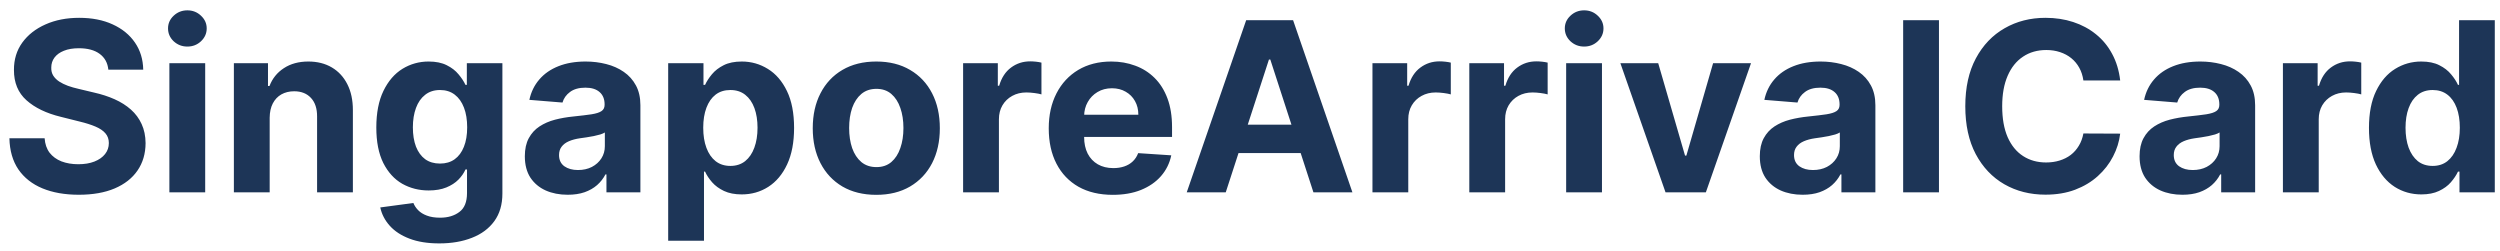 <svg width="169" height="17" viewBox="0 0 169 17" fill="none" xmlns="http://www.w3.org/2000/svg">
<path d="M7.324 4.71C7.278 4.252 7.083 3.896 6.739 3.642C6.394 3.388 5.926 3.261 5.335 3.261C4.934 3.261 4.595 3.318 4.318 3.432C4.042 3.542 3.83 3.695 3.682 3.892C3.538 4.089 3.466 4.312 3.466 4.562C3.458 4.771 3.502 4.953 3.597 5.108C3.695 5.263 3.83 5.398 4 5.511C4.17 5.621 4.367 5.718 4.591 5.801C4.814 5.881 5.053 5.949 5.307 6.006L6.352 6.256C6.86 6.369 7.326 6.521 7.75 6.71C8.174 6.9 8.542 7.133 8.852 7.409C9.163 7.686 9.403 8.011 9.574 8.386C9.748 8.761 9.837 9.191 9.841 9.676C9.837 10.388 9.655 11.006 9.295 11.528C8.939 12.047 8.424 12.451 7.75 12.739C7.08 13.023 6.271 13.165 5.324 13.165C4.384 13.165 3.566 13.021 2.869 12.733C2.176 12.445 1.634 12.019 1.244 11.454C0.858 10.886 0.655 10.184 0.636 9.347H3.017C3.044 9.737 3.155 10.062 3.352 10.324C3.553 10.581 3.82 10.777 4.153 10.909C4.491 11.038 4.871 11.102 5.295 11.102C5.712 11.102 6.074 11.042 6.381 10.921C6.691 10.799 6.932 10.631 7.102 10.415C7.273 10.199 7.358 9.951 7.358 9.67C7.358 9.409 7.28 9.189 7.125 9.011C6.973 8.833 6.75 8.682 6.455 8.557C6.163 8.432 5.805 8.318 5.381 8.216L4.114 7.898C3.133 7.659 2.358 7.286 1.79 6.778C1.222 6.271 0.939 5.587 0.943 4.727C0.939 4.023 1.127 3.407 1.506 2.881C1.888 2.354 2.413 1.943 3.08 1.648C3.746 1.352 4.504 1.205 5.352 1.205C6.216 1.205 6.97 1.352 7.614 1.648C8.261 1.943 8.765 2.354 9.125 2.881C9.485 3.407 9.67 4.017 9.682 4.71H7.324ZM11.45 13V4.273H13.871V13H11.45ZM12.666 3.148C12.306 3.148 11.998 3.028 11.74 2.79C11.486 2.547 11.359 2.258 11.359 1.92C11.359 1.587 11.486 1.301 11.74 1.062C11.998 0.82 12.306 0.699 12.666 0.699C13.026 0.699 13.333 0.82 13.587 1.062C13.844 1.301 13.973 1.587 13.973 1.92C13.973 2.258 13.844 2.547 13.587 2.79C13.333 3.028 13.026 3.148 12.666 3.148ZM18.23 7.955V13H15.81V4.273H18.116V5.812H18.219C18.412 5.305 18.736 4.903 19.19 4.608C19.645 4.309 20.196 4.159 20.844 4.159C21.45 4.159 21.978 4.292 22.429 4.557C22.88 4.822 23.23 5.201 23.48 5.693C23.73 6.182 23.855 6.765 23.855 7.443V13H21.435V7.875C21.438 7.341 21.302 6.924 21.026 6.625C20.749 6.322 20.368 6.17 19.884 6.17C19.558 6.17 19.27 6.241 19.02 6.381C18.774 6.521 18.581 6.725 18.44 6.994C18.304 7.259 18.234 7.58 18.23 7.955ZM29.695 16.454C28.91 16.454 28.238 16.347 27.678 16.131C27.121 15.919 26.678 15.629 26.348 15.261C26.018 14.894 25.805 14.481 25.706 14.023L27.945 13.722C28.013 13.896 28.121 14.059 28.268 14.21C28.416 14.362 28.611 14.483 28.854 14.574C29.1 14.669 29.399 14.716 29.751 14.716C30.278 14.716 30.712 14.587 31.053 14.329C31.397 14.076 31.57 13.65 31.57 13.051V11.454H31.467C31.361 11.697 31.202 11.926 30.99 12.142C30.778 12.358 30.505 12.534 30.172 12.671C29.838 12.807 29.441 12.875 28.979 12.875C28.323 12.875 27.727 12.723 27.189 12.421C26.655 12.114 26.229 11.646 25.91 11.017C25.596 10.384 25.439 9.585 25.439 8.619C25.439 7.631 25.6 6.805 25.922 6.142C26.244 5.479 26.672 4.983 27.206 4.653C27.744 4.324 28.333 4.159 28.973 4.159C29.462 4.159 29.871 4.242 30.2 4.409C30.53 4.572 30.795 4.777 30.996 5.023C31.2 5.265 31.358 5.504 31.467 5.739H31.558V4.273H33.962V13.085C33.962 13.828 33.78 14.449 33.416 14.949C33.053 15.449 32.549 15.824 31.905 16.074C31.265 16.328 30.528 16.454 29.695 16.454ZM29.746 11.057C30.136 11.057 30.465 10.96 30.734 10.767C31.007 10.57 31.215 10.29 31.359 9.926C31.507 9.559 31.581 9.119 31.581 8.608C31.581 8.097 31.509 7.653 31.365 7.278C31.221 6.9 31.013 6.606 30.74 6.398C30.467 6.189 30.136 6.085 29.746 6.085C29.348 6.085 29.013 6.193 28.74 6.409C28.467 6.621 28.261 6.917 28.121 7.295C27.981 7.674 27.91 8.112 27.91 8.608C27.91 9.112 27.981 9.547 28.121 9.915C28.265 10.278 28.471 10.561 28.74 10.761C29.013 10.958 29.348 11.057 29.746 11.057ZM38.376 13.165C37.82 13.165 37.323 13.068 36.888 12.875C36.452 12.678 36.108 12.388 35.854 12.006C35.604 11.619 35.479 11.138 35.479 10.562C35.479 10.078 35.568 9.67 35.746 9.341C35.924 9.011 36.166 8.746 36.473 8.545C36.78 8.345 37.128 8.193 37.519 8.091C37.912 7.989 38.325 7.917 38.757 7.875C39.265 7.822 39.674 7.773 39.984 7.727C40.295 7.678 40.52 7.606 40.66 7.511C40.801 7.417 40.871 7.277 40.871 7.091V7.057C40.871 6.697 40.757 6.419 40.53 6.222C40.306 6.025 39.988 5.926 39.575 5.926C39.14 5.926 38.793 6.023 38.535 6.216C38.278 6.405 38.108 6.644 38.024 6.932L35.785 6.75C35.899 6.22 36.123 5.761 36.456 5.375C36.789 4.985 37.219 4.686 37.746 4.477C38.276 4.265 38.89 4.159 39.587 4.159C40.072 4.159 40.535 4.216 40.979 4.33C41.426 4.443 41.822 4.619 42.166 4.858C42.515 5.097 42.789 5.403 42.99 5.778C43.191 6.15 43.291 6.595 43.291 7.114V13H40.996V11.79H40.928C40.787 12.062 40.6 12.303 40.365 12.511C40.13 12.716 39.848 12.877 39.519 12.994C39.189 13.108 38.808 13.165 38.376 13.165ZM39.07 11.494C39.426 11.494 39.74 11.424 40.013 11.284C40.285 11.14 40.499 10.947 40.655 10.704C40.81 10.462 40.888 10.188 40.888 9.881V8.955C40.812 9.004 40.708 9.049 40.575 9.091C40.447 9.129 40.301 9.165 40.138 9.199C39.975 9.229 39.812 9.258 39.649 9.284C39.486 9.307 39.339 9.328 39.206 9.347C38.922 9.388 38.674 9.455 38.462 9.545C38.249 9.636 38.085 9.759 37.967 9.915C37.85 10.066 37.791 10.256 37.791 10.483C37.791 10.812 37.91 11.064 38.149 11.239C38.392 11.409 38.698 11.494 39.07 11.494ZM45.169 16.273V4.273H47.555V5.739H47.663C47.769 5.504 47.923 5.265 48.124 5.023C48.328 4.777 48.593 4.572 48.919 4.409C49.249 4.242 49.658 4.159 50.146 4.159C50.783 4.159 51.37 4.326 51.908 4.659C52.446 4.989 52.876 5.487 53.197 6.153C53.519 6.816 53.68 7.648 53.68 8.648C53.68 9.621 53.523 10.443 53.209 11.114C52.898 11.78 52.474 12.286 51.936 12.631C51.402 12.972 50.803 13.142 50.141 13.142C49.671 13.142 49.271 13.064 48.942 12.909C48.616 12.754 48.349 12.559 48.141 12.324C47.932 12.085 47.773 11.845 47.663 11.602H47.59V16.273H45.169ZM47.538 8.636C47.538 9.155 47.61 9.608 47.754 9.994C47.898 10.381 48.106 10.682 48.379 10.898C48.652 11.11 48.983 11.216 49.374 11.216C49.767 11.216 50.101 11.108 50.374 10.892C50.646 10.672 50.853 10.369 50.993 9.983C51.137 9.593 51.209 9.144 51.209 8.636C51.209 8.133 51.139 7.689 50.999 7.307C50.858 6.924 50.652 6.625 50.379 6.409C50.106 6.193 49.771 6.085 49.374 6.085C48.98 6.085 48.646 6.189 48.374 6.398C48.105 6.606 47.898 6.902 47.754 7.284C47.61 7.667 47.538 8.117 47.538 8.636ZM59.237 13.171C58.355 13.171 57.591 12.983 56.947 12.608C56.307 12.229 55.813 11.703 55.465 11.028C55.116 10.35 54.942 9.564 54.942 8.67C54.942 7.769 55.116 6.981 55.465 6.307C55.813 5.629 56.307 5.102 56.947 4.727C57.591 4.348 58.355 4.159 59.237 4.159C60.12 4.159 60.881 4.348 61.521 4.727C62.165 5.102 62.661 5.629 63.01 6.307C63.358 6.981 63.533 7.769 63.533 8.67C63.533 9.564 63.358 10.35 63.01 11.028C62.661 11.703 62.165 12.229 61.521 12.608C60.881 12.983 60.12 13.171 59.237 13.171ZM59.249 11.296C59.65 11.296 59.985 11.182 60.254 10.954C60.523 10.723 60.726 10.409 60.862 10.011C61.002 9.614 61.072 9.161 61.072 8.653C61.072 8.146 61.002 7.693 60.862 7.295C60.726 6.898 60.523 6.583 60.254 6.352C59.985 6.121 59.65 6.006 59.249 6.006C58.843 6.006 58.502 6.121 58.226 6.352C57.953 6.583 57.747 6.898 57.606 7.295C57.47 7.693 57.402 8.146 57.402 8.653C57.402 9.161 57.47 9.614 57.606 10.011C57.747 10.409 57.953 10.723 58.226 10.954C58.502 11.182 58.843 11.296 59.249 11.296ZM65.106 13V4.273H67.453V5.795H67.544C67.703 5.254 67.97 4.845 68.345 4.568C68.72 4.288 69.152 4.148 69.641 4.148C69.762 4.148 69.892 4.155 70.033 4.17C70.173 4.186 70.296 4.206 70.402 4.233V6.381C70.288 6.347 70.131 6.316 69.93 6.29C69.73 6.263 69.546 6.25 69.379 6.25C69.023 6.25 68.705 6.328 68.425 6.483C68.148 6.634 67.928 6.847 67.766 7.119C67.606 7.392 67.527 7.706 67.527 8.062V13H65.106ZM75.224 13.171C74.327 13.171 73.554 12.989 72.906 12.625C72.262 12.258 71.766 11.739 71.418 11.068C71.069 10.394 70.895 9.597 70.895 8.676C70.895 7.778 71.069 6.991 71.418 6.312C71.766 5.634 72.257 5.106 72.889 4.727C73.526 4.348 74.272 4.159 75.128 4.159C75.704 4.159 76.24 4.252 76.736 4.438C77.236 4.619 77.671 4.894 78.043 5.261C78.418 5.629 78.709 6.091 78.918 6.648C79.126 7.201 79.23 7.848 79.23 8.591V9.256H71.861V7.756H76.952C76.952 7.407 76.876 7.098 76.724 6.83C76.573 6.561 76.363 6.35 76.094 6.199C75.829 6.044 75.52 5.966 75.168 5.966C74.8 5.966 74.474 6.051 74.19 6.222C73.91 6.388 73.69 6.614 73.531 6.898C73.372 7.178 73.291 7.491 73.287 7.835V9.261C73.287 9.693 73.367 10.066 73.526 10.381C73.688 10.695 73.918 10.938 74.213 11.108C74.508 11.278 74.859 11.364 75.264 11.364C75.533 11.364 75.779 11.326 76.003 11.25C76.226 11.174 76.418 11.061 76.577 10.909C76.736 10.758 76.857 10.572 76.94 10.352L79.179 10.5C79.065 11.038 78.832 11.508 78.48 11.909C78.132 12.307 77.681 12.617 77.128 12.841C76.579 13.061 75.944 13.171 75.224 13.171ZM82.861 13H80.224L84.242 1.364H87.412L91.423 13H88.787L85.872 4.023H85.781L82.861 13ZM82.696 8.426H88.923V10.347H82.696V8.426ZM92.778 13V4.273H95.125V5.795H95.216C95.375 5.254 95.642 4.845 96.017 4.568C96.392 4.288 96.824 4.148 97.312 4.148C97.434 4.148 97.564 4.155 97.704 4.17C97.845 4.186 97.968 4.206 98.074 4.233V6.381C97.96 6.347 97.803 6.316 97.602 6.29C97.401 6.263 97.218 6.25 97.051 6.25C96.695 6.25 96.377 6.328 96.097 6.483C95.82 6.634 95.6 6.847 95.438 7.119C95.278 7.392 95.199 7.706 95.199 8.062V13H92.778ZM99.325 13V4.273H101.672V5.795H101.763C101.922 5.254 102.189 4.845 102.564 4.568C102.939 4.288 103.371 4.148 103.859 4.148C103.981 4.148 104.111 4.155 104.251 4.17C104.392 4.186 104.515 4.206 104.621 4.233V6.381C104.507 6.347 104.35 6.316 104.149 6.29C103.948 6.263 103.765 6.25 103.598 6.25C103.242 6.25 102.924 6.328 102.643 6.483C102.367 6.634 102.147 6.847 101.984 7.119C101.825 7.392 101.746 7.706 101.746 8.062V13H99.325ZM105.872 13V4.273H108.293V13H105.872ZM107.088 3.148C106.728 3.148 106.42 3.028 106.162 2.79C105.908 2.547 105.781 2.258 105.781 1.92C105.781 1.587 105.908 1.301 106.162 1.062C106.42 0.82 106.728 0.699 107.088 0.699C107.448 0.699 107.755 0.82 108.009 1.062C108.266 1.301 108.395 1.587 108.395 1.92C108.395 2.258 108.266 2.547 108.009 2.79C107.755 3.028 107.448 3.148 107.088 3.148ZM118.368 4.273L115.317 13H112.589L109.538 4.273H112.095L113.908 10.517H113.999L115.805 4.273H118.368ZM121.861 13.165C121.304 13.165 120.808 13.068 120.372 12.875C119.937 12.678 119.592 12.388 119.338 12.006C119.088 11.619 118.963 11.138 118.963 10.562C118.963 10.078 119.052 9.67 119.23 9.341C119.408 9.011 119.651 8.746 119.957 8.545C120.264 8.345 120.613 8.193 121.003 8.091C121.397 7.989 121.81 7.917 122.241 7.875C122.749 7.822 123.158 7.773 123.469 7.727C123.779 7.678 124.005 7.606 124.145 7.511C124.285 7.417 124.355 7.277 124.355 7.091V7.057C124.355 6.697 124.241 6.419 124.014 6.222C123.791 6.025 123.473 5.926 123.06 5.926C122.624 5.926 122.277 6.023 122.02 6.216C121.762 6.405 121.592 6.644 121.509 6.932L119.27 6.75C119.384 6.22 119.607 5.761 119.94 5.375C120.274 4.985 120.704 4.686 121.23 4.477C121.76 4.265 122.374 4.159 123.071 4.159C123.556 4.159 124.02 4.216 124.463 4.33C124.91 4.443 125.306 4.619 125.651 4.858C125.999 5.097 126.274 5.403 126.474 5.778C126.675 6.15 126.776 6.595 126.776 7.114V13H124.48V11.79H124.412C124.272 12.062 124.084 12.303 123.849 12.511C123.615 12.716 123.332 12.877 123.003 12.994C122.673 13.108 122.293 13.165 121.861 13.165ZM122.554 11.494C122.91 11.494 123.224 11.424 123.497 11.284C123.77 11.14 123.984 10.947 124.139 10.704C124.295 10.462 124.372 10.188 124.372 9.881V8.955C124.296 9.004 124.192 9.049 124.06 9.091C123.931 9.129 123.785 9.165 123.622 9.199C123.459 9.229 123.296 9.258 123.134 9.284C122.971 9.307 122.823 9.328 122.69 9.347C122.406 9.388 122.158 9.455 121.946 9.545C121.734 9.636 121.569 9.759 121.452 9.915C121.334 10.066 121.276 10.256 121.276 10.483C121.276 10.812 121.395 11.064 121.634 11.239C121.876 11.409 122.183 11.494 122.554 11.494ZM131.074 1.364V13H128.653V1.364H131.074ZM143.325 5.438H140.837C140.791 5.116 140.698 4.83 140.558 4.58C140.418 4.326 140.238 4.11 140.018 3.932C139.799 3.754 139.545 3.617 139.257 3.523C138.973 3.428 138.664 3.381 138.331 3.381C137.729 3.381 137.204 3.53 136.757 3.83C136.31 4.125 135.964 4.557 135.717 5.125C135.471 5.689 135.348 6.375 135.348 7.182C135.348 8.011 135.471 8.708 135.717 9.273C135.967 9.837 136.316 10.263 136.763 10.551C137.21 10.839 137.727 10.983 138.314 10.983C138.643 10.983 138.948 10.939 139.229 10.852C139.513 10.765 139.765 10.638 139.984 10.472C140.204 10.301 140.386 10.095 140.53 9.852C140.678 9.61 140.78 9.333 140.837 9.023L143.325 9.034C143.261 9.568 143.1 10.083 142.842 10.579C142.589 11.072 142.246 11.513 141.814 11.903C141.386 12.29 140.875 12.597 140.28 12.824C139.689 13.047 139.02 13.159 138.274 13.159C137.236 13.159 136.308 12.924 135.49 12.454C134.676 11.985 134.032 11.305 133.558 10.415C133.089 9.525 132.854 8.447 132.854 7.182C132.854 5.913 133.092 4.833 133.57 3.943C134.047 3.053 134.695 2.375 135.513 1.909C136.331 1.439 137.251 1.205 138.274 1.205C138.948 1.205 139.573 1.299 140.149 1.489C140.729 1.678 141.242 1.955 141.689 2.318C142.136 2.678 142.5 3.119 142.78 3.642C143.064 4.165 143.246 4.763 143.325 5.438ZM147.533 13.165C146.976 13.165 146.48 13.068 146.044 12.875C145.608 12.678 145.264 12.388 145.01 12.006C144.76 11.619 144.635 11.138 144.635 10.562C144.635 10.078 144.724 9.67 144.902 9.341C145.08 9.011 145.322 8.746 145.629 8.545C145.936 8.345 146.285 8.193 146.675 8.091C147.069 7.989 147.482 7.917 147.913 7.875C148.421 7.822 148.83 7.773 149.141 7.727C149.451 7.678 149.677 7.606 149.817 7.511C149.957 7.417 150.027 7.277 150.027 7.091V7.057C150.027 6.697 149.913 6.419 149.686 6.222C149.463 6.025 149.144 5.926 148.732 5.926C148.296 5.926 147.949 6.023 147.692 6.216C147.434 6.405 147.264 6.644 147.18 6.932L144.942 6.75C145.055 6.22 145.279 5.761 145.612 5.375C145.946 4.985 146.375 4.686 146.902 4.477C147.432 4.265 148.046 4.159 148.743 4.159C149.228 4.159 149.692 4.216 150.135 4.33C150.582 4.443 150.978 4.619 151.322 4.858C151.671 5.097 151.946 5.403 152.146 5.778C152.347 6.15 152.447 6.595 152.447 7.114V13H150.152V11.79H150.084C149.944 12.062 149.756 12.303 149.521 12.511C149.286 12.716 149.004 12.877 148.675 12.994C148.345 13.108 147.964 13.165 147.533 13.165ZM148.226 11.494C148.582 11.494 148.896 11.424 149.169 11.284C149.442 11.14 149.656 10.947 149.811 10.704C149.966 10.462 150.044 10.188 150.044 9.881V8.955C149.968 9.004 149.864 9.049 149.732 9.091C149.603 9.129 149.457 9.165 149.294 9.199C149.131 9.229 148.968 9.258 148.805 9.284C148.643 9.307 148.495 9.328 148.362 9.347C148.078 9.388 147.83 9.455 147.618 9.545C147.406 9.636 147.241 9.759 147.124 9.915C147.006 10.066 146.947 10.256 146.947 10.483C146.947 10.812 147.067 11.064 147.305 11.239C147.548 11.409 147.855 11.494 148.226 11.494ZM154.325 13V4.273H156.672V5.795H156.763C156.922 5.254 157.189 4.845 157.564 4.568C157.939 4.288 158.371 4.148 158.859 4.148C158.981 4.148 159.111 4.155 159.251 4.17C159.392 4.186 159.515 4.206 159.621 4.233V6.381C159.507 6.347 159.35 6.316 159.149 6.29C158.948 6.263 158.765 6.25 158.598 6.25C158.242 6.25 157.924 6.328 157.643 6.483C157.367 6.634 157.147 6.847 156.984 7.119C156.825 7.392 156.746 7.706 156.746 8.062V13H154.325ZM163.682 13.142C163.019 13.142 162.419 12.972 161.881 12.631C161.347 12.286 160.922 11.78 160.608 11.114C160.297 10.443 160.142 9.621 160.142 8.648C160.142 7.648 160.303 6.816 160.625 6.153C160.947 5.487 161.375 4.989 161.909 4.659C162.447 4.326 163.036 4.159 163.676 4.159C164.165 4.159 164.572 4.242 164.898 4.409C165.227 4.572 165.492 4.777 165.693 5.023C165.898 5.265 166.053 5.504 166.159 5.739H166.233V1.364H168.648V13H166.261V11.602H166.159C166.045 11.845 165.884 12.085 165.676 12.324C165.472 12.559 165.205 12.754 164.875 12.909C164.549 13.064 164.152 13.142 163.682 13.142ZM164.449 11.216C164.839 11.216 165.169 11.11 165.438 10.898C165.71 10.682 165.919 10.381 166.062 9.994C166.21 9.608 166.284 9.155 166.284 8.636C166.284 8.117 166.212 7.667 166.068 7.284C165.924 6.902 165.716 6.606 165.443 6.398C165.17 6.189 164.839 6.085 164.449 6.085C164.051 6.085 163.716 6.193 163.443 6.409C163.17 6.625 162.964 6.924 162.824 7.307C162.684 7.689 162.614 8.133 162.614 8.636C162.614 9.144 162.684 9.593 162.824 9.983C162.968 10.369 163.174 10.672 163.443 10.892C163.716 11.108 164.051 11.216 164.449 11.216Z" fill="#1D3557"/>
</svg>
